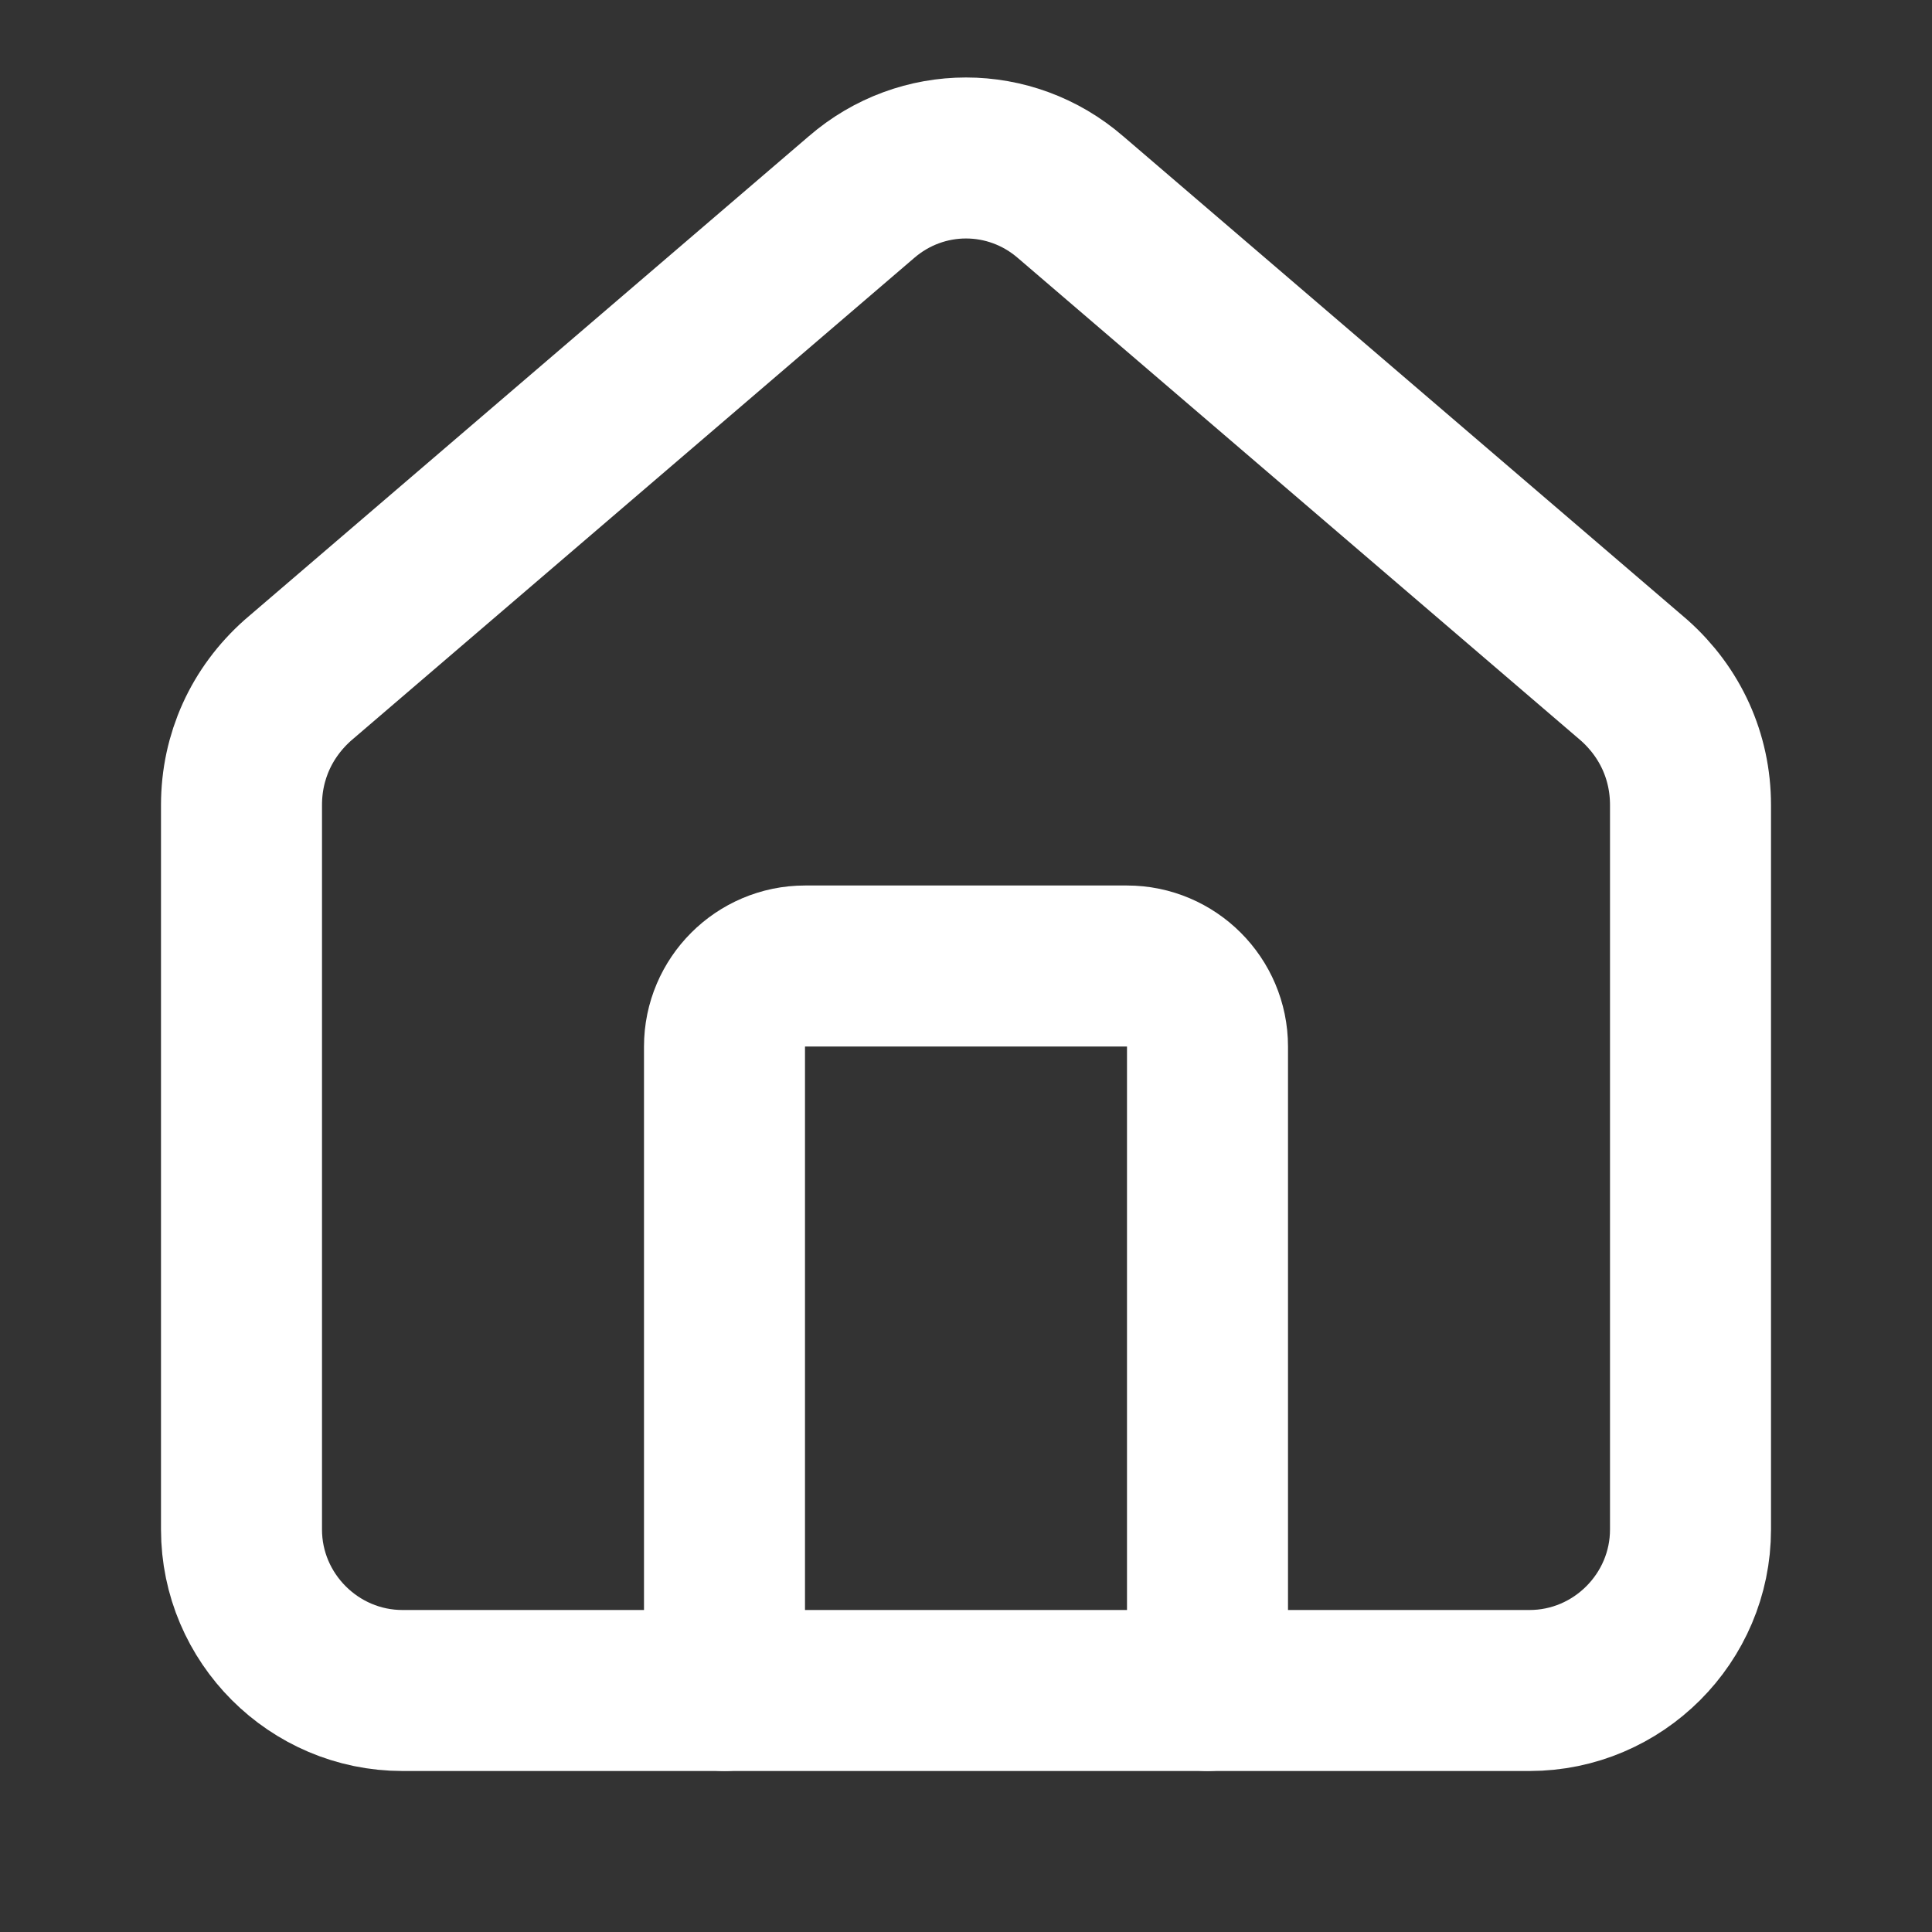 <?xml version="1.0" encoding="UTF-8"?>
<svg id="Ebene_1" xmlns="http://www.w3.org/2000/svg" version="1.1" viewBox="0 0 48 48">
  <rect x="0" y="0" width="48" height="48" fill="#333333" stroke="none"/>
  <!-- Generator: Adobe Illustrator 29.8.3, SVG Export Plug-In . SVG Version: 2.1.1 Build 3)  -->
  <defs>
    <style>
      .st0 {
        fill: none;
        stroke: #fff;
        stroke-linecap: round;
        stroke-linejoin: round;
        stroke-width: 4px;
      }
    </style>
  </defs>
  <path class="st0" d="M30,42v-16c0-1.1-.9-2-2-2h-8c-1.1,0-2,.9-2,2v16"/>
  <path class="st0" d="M6,20c0-1.2.5-2.3,1.4-3.1l14-12c1.5-1.3,3.7-1.3,5.2,0l14,12c.9.8,1.4,1.9,1.4,3.1v18c0,2.2-1.8,4-4,4H10c-2.2,0-4-1.8-4-4v-18Z"/>
</svg>